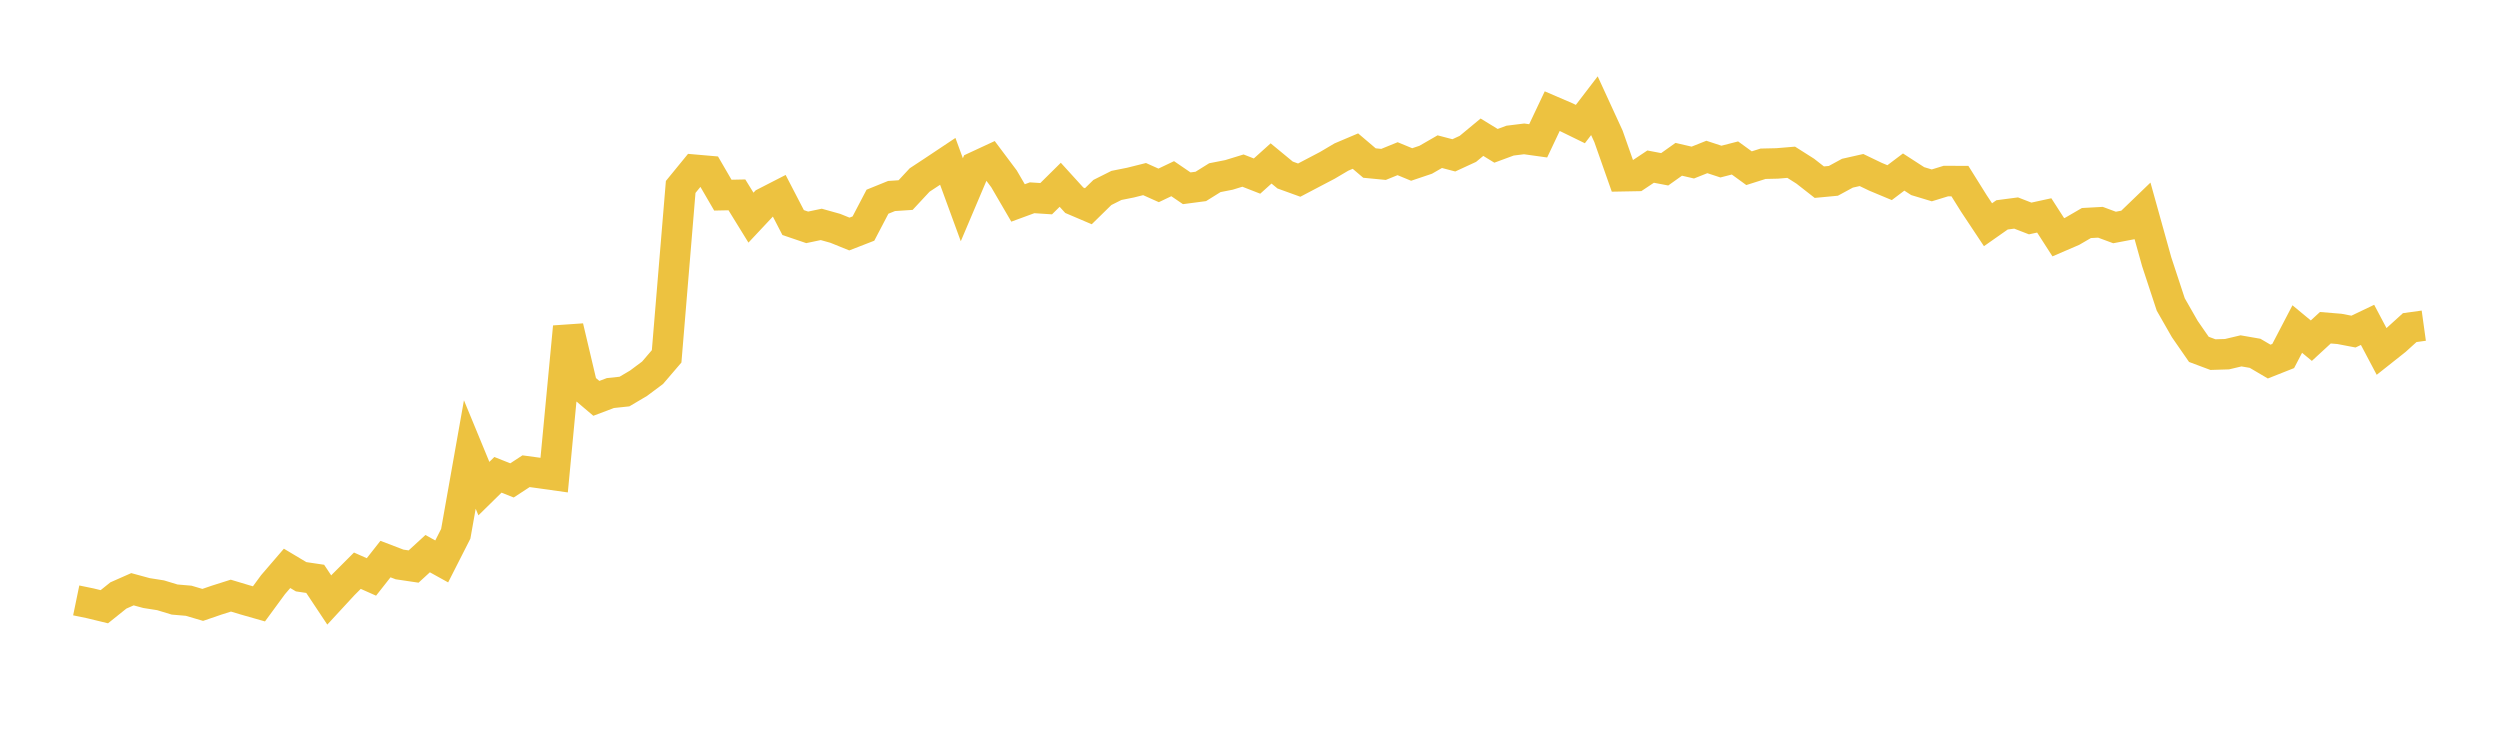 <svg width="164" height="48" xmlns="http://www.w3.org/2000/svg" xmlns:xlink="http://www.w3.org/1999/xlink"><path fill="none" stroke="rgb(237,194,64)" stroke-width="2" d="M5,39.387L5.922,39.577L6.844,39.801L7.766,39.062L8.689,38.654L9.611,38.905L10.533,39.05L11.455,39.33L12.377,39.409L13.299,39.681L14.222,39.365L15.144,39.073L16.066,39.35L16.988,39.613L17.91,38.356L18.832,37.284L19.754,37.835L20.677,37.972L21.599,39.36L22.521,38.361L23.443,37.438L24.365,37.847L25.287,36.675L26.21,37.028L27.132,37.165L28.054,36.319L28.976,36.829L29.898,35.015L30.82,29.815L31.743,32.053L32.665,31.148L33.587,31.515L34.509,30.912L35.431,31.037L36.353,31.167L37.275,21.441L38.198,25.351L39.12,26.132L40.042,25.784L40.964,25.686L41.886,25.142L42.808,24.454L43.731,23.377L44.653,12.263L45.575,11.135L46.497,11.215L47.419,12.802L48.341,12.783L49.263,14.278L50.186,13.294L51.108,12.821L52.03,14.6L52.952,14.914L53.874,14.72L54.796,14.978L55.719,15.352L56.641,14.994L57.563,13.232L58.485,12.858L59.407,12.797L60.329,11.807L61.251,11.2L62.174,10.585L63.096,13.103L64.018,10.929L64.94,10.501L65.862,11.731L66.784,13.313L67.707,12.974L68.629,13.034L69.551,12.122L70.473,13.136L71.395,13.529L72.317,12.626L73.24,12.163L74.162,11.979L75.084,11.748L76.006,12.161L76.928,11.722L77.85,12.351L78.772,12.23L79.695,11.655L80.617,11.474L81.539,11.191L82.461,11.551L83.383,10.722L84.305,11.482L85.228,11.816L86.15,11.331L87.072,10.848L87.994,10.303L88.916,9.912L89.838,10.696L90.76,10.785L91.683,10.41L92.605,10.791L93.527,10.48L94.449,9.949L95.371,10.191L96.293,9.766L97.216,9.001L98.138,9.566L99.06,9.225L99.982,9.111L100.904,9.239L101.826,7.291L102.749,7.688L103.671,8.139L104.593,6.935L105.515,8.941L106.437,11.561L107.359,11.544L108.281,10.93L109.204,11.106L110.126,10.45L111.048,10.664L111.97,10.297L112.892,10.6L113.814,10.363L114.737,11.034L115.659,10.742L116.581,10.721L117.503,10.644L118.425,11.229L119.347,11.95L120.269,11.863L121.192,11.362L122.114,11.154L123.036,11.597L123.958,11.982L124.88,11.286L125.802,11.882L126.725,12.161L127.647,11.878L128.569,11.879L129.491,13.354L130.413,14.742L131.335,14.095L132.257,13.974L133.18,14.332L134.102,14.131L135.024,15.564L135.946,15.167L136.868,14.631L137.79,14.581L138.713,14.923L139.635,14.748L140.557,13.86L141.479,17.171L142.401,19.972L143.323,21.586L144.246,22.918L145.168,23.263L146.09,23.235L147.012,23.017L147.934,23.177L148.856,23.719L149.778,23.354L150.701,21.585L151.623,22.348L152.545,21.499L153.467,21.576L154.389,21.752L155.311,21.311L156.234,23.057L157.156,22.327L158.078,21.491L159,21.363"></path></svg>